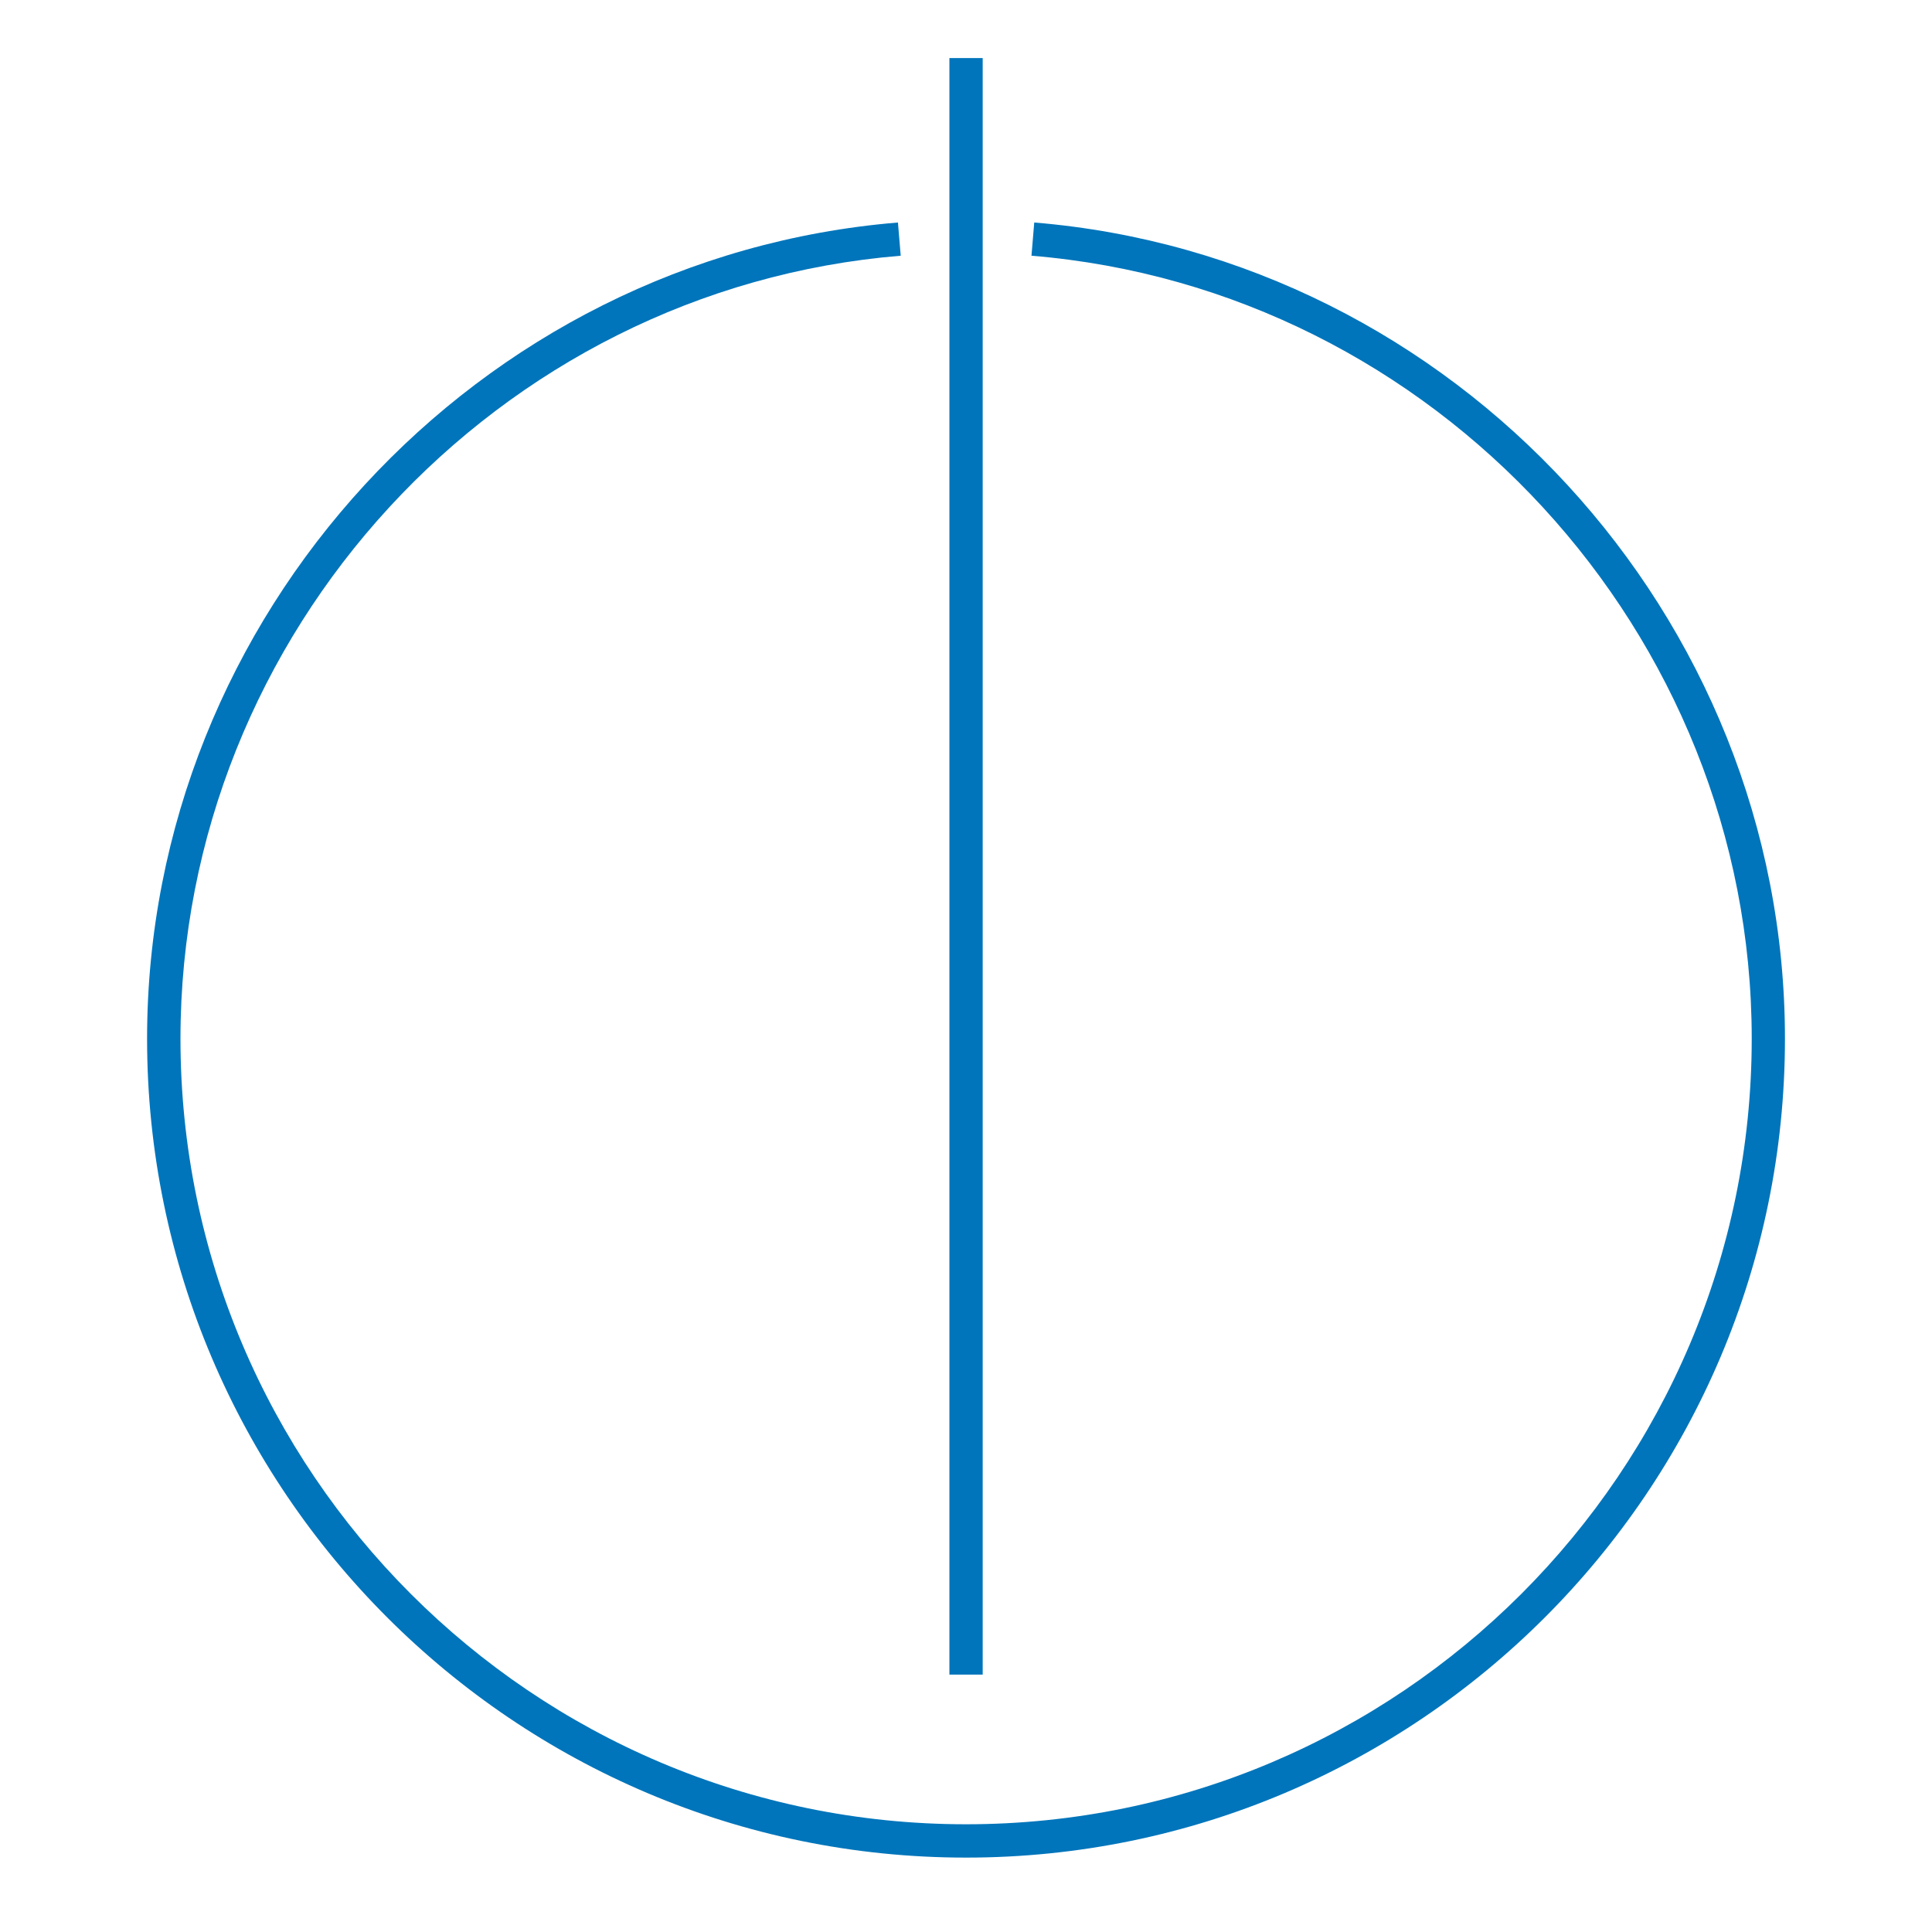 <?xml version="1.0" encoding="UTF-8"?>
<svg width="250" height="250" version="1.1" viewBox="0 0 250 250" xmlns="http://www.w3.org/2000/svg">
 <path d="m127.16 7.513h-4.307v209.18h4.307zm6.67 21.28-0.357 4.297c52.258 4.307 93.2 48.81 93.2 101.31 0 56.053-45.608 101.66-101.67 101.66-56.053 0-101.65-45.608-101.65-101.66 0-52.513 40.932-97.017 93.2-101.31l-0.36-4.297c-54.478 4.481-97.16 50.866-97.16 105.61 0 58.427 47.541 105.97 105.97 105.97 58.437 0 105.97-47.541 105.97-105.97 0-54.734-42.671-101.12-97.139-105.61" fill="#0075bb"/>
</svg>
